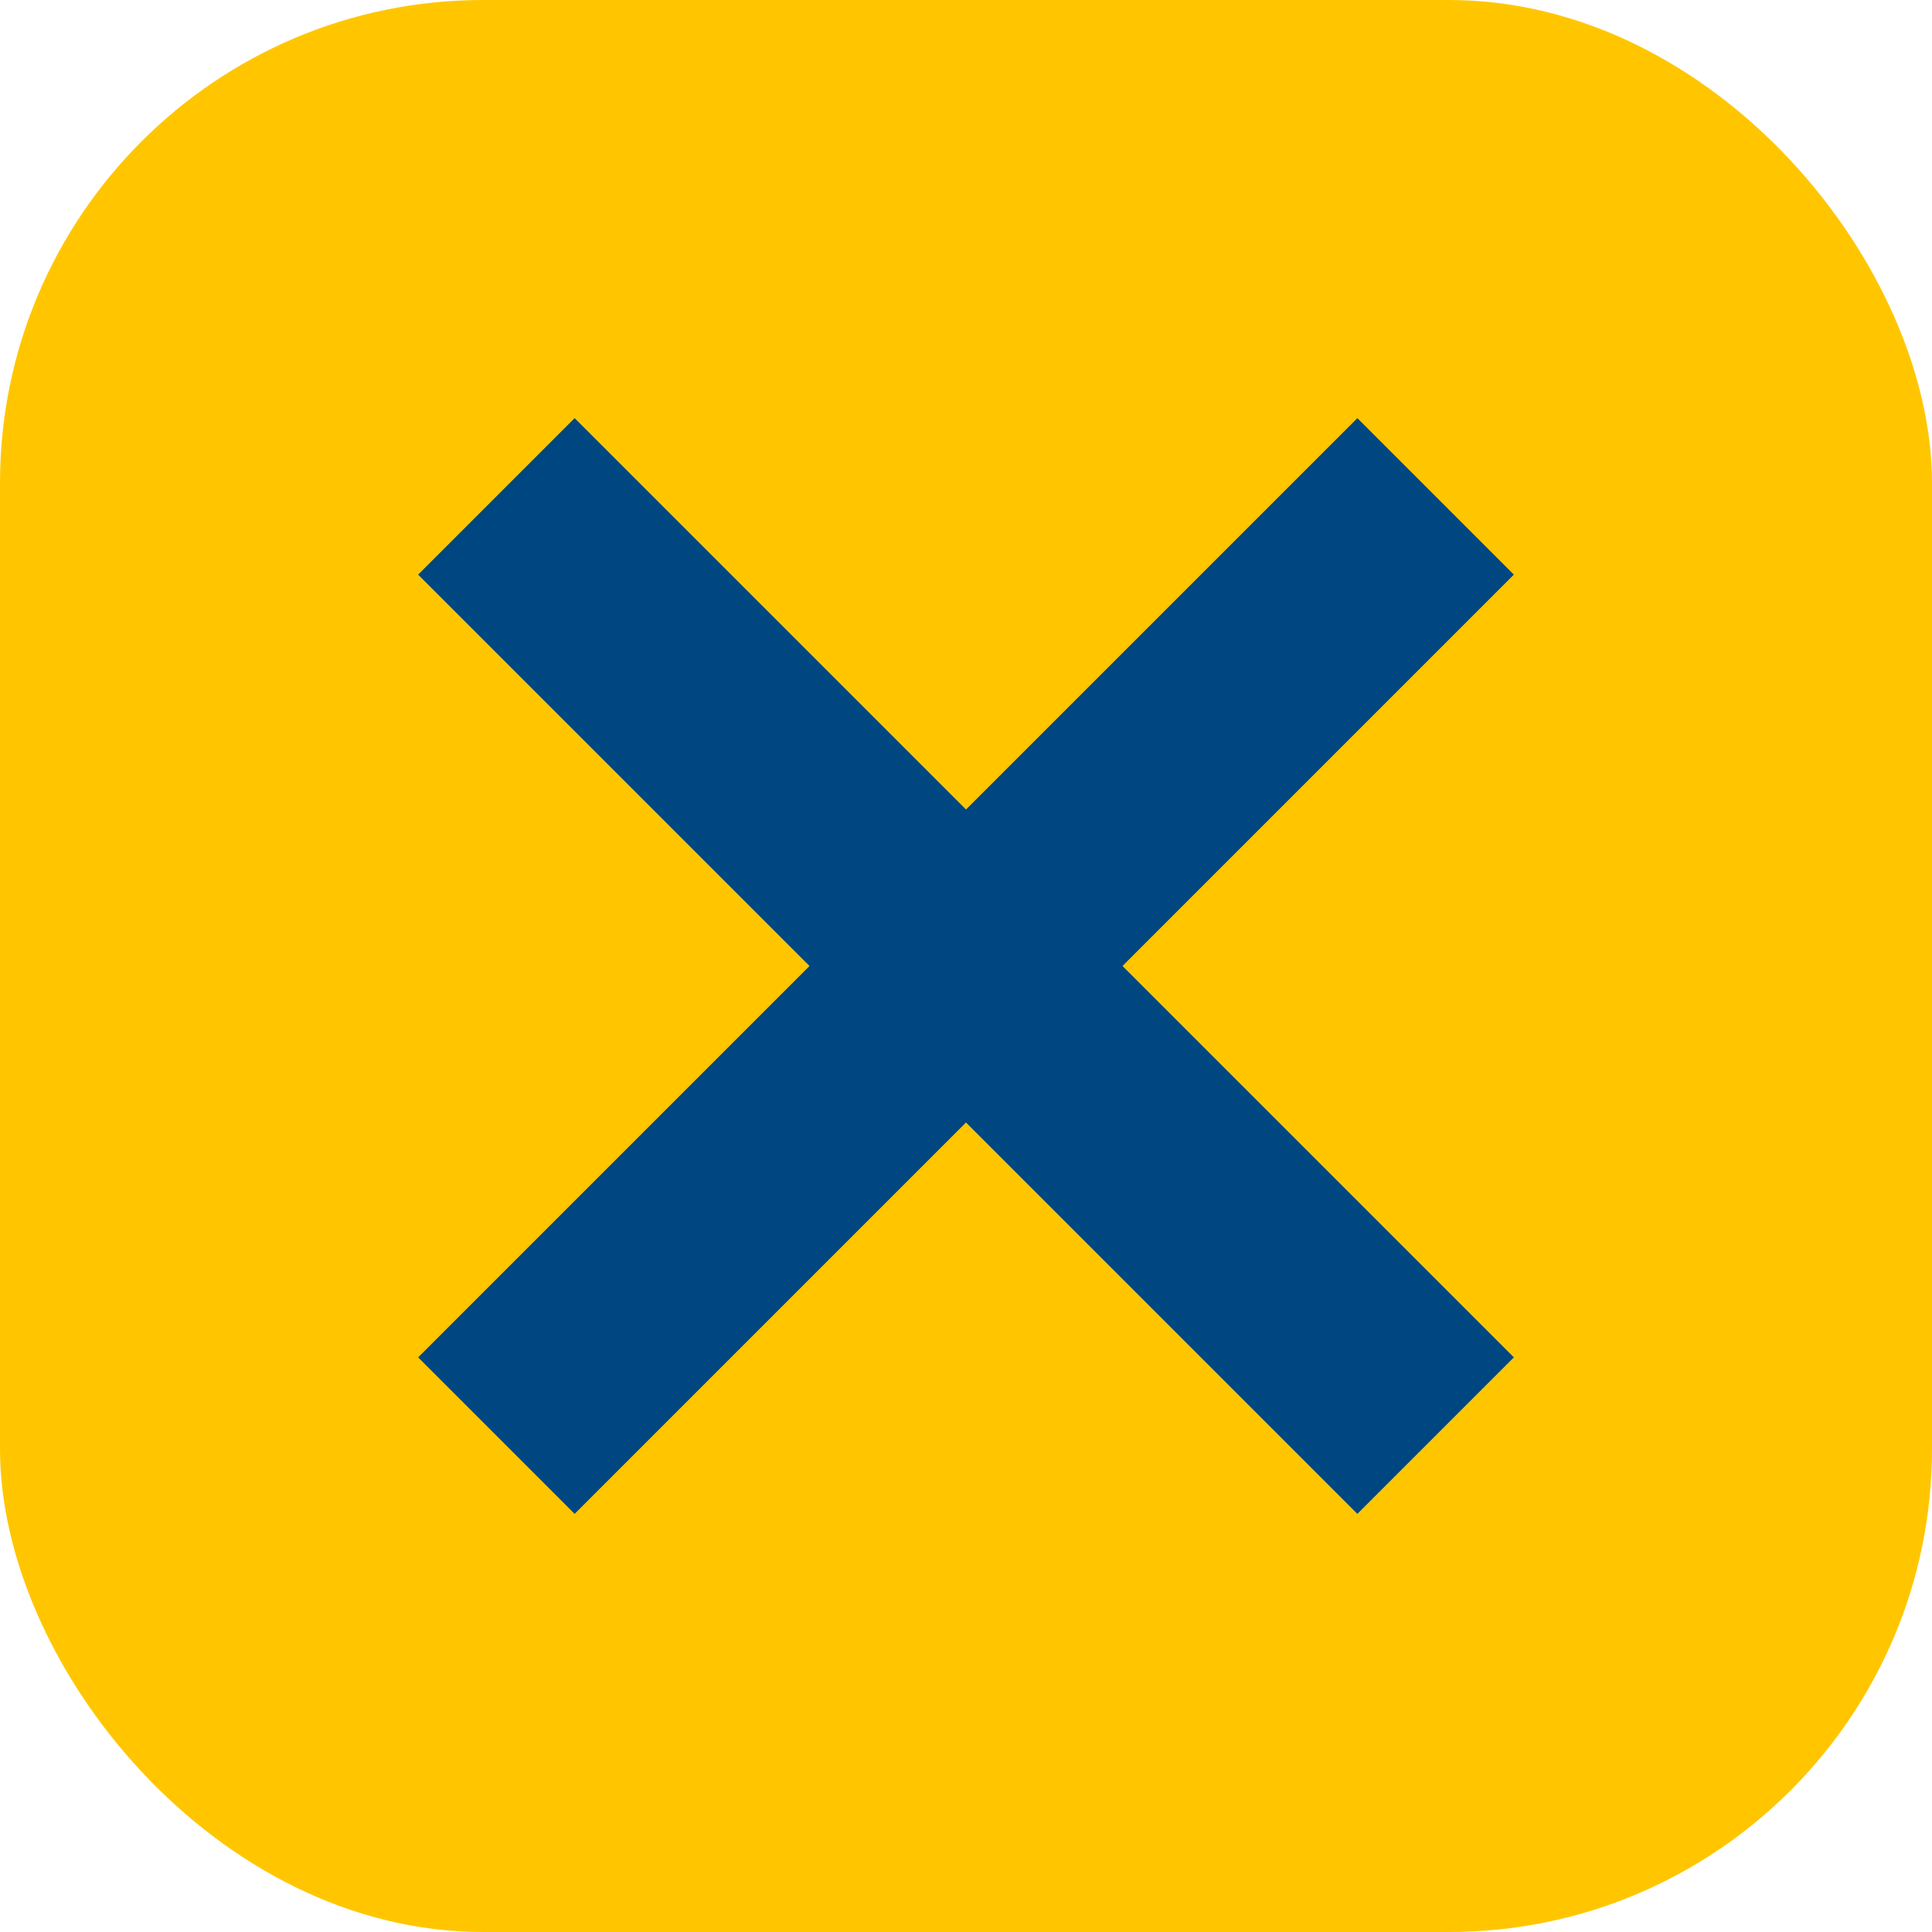 <?xml version="1.0" encoding="UTF-8"?>
<svg width="32px" height="32px" viewBox="0 0 32 32" version="1.1" xmlns="http://www.w3.org/2000/svg" xmlns:xlink="http://www.w3.org/1999/xlink">
    <title>mobile_menu_close</title>
    <g id="Page-1" stroke="none" stroke-width="1" fill="none" fill-rule="evenodd">
        <g id="Petri_hover_assetsboard" transform="translate(-511, -382)">
            <g id="mobile_menu_close" transform="translate(511, 382)">
                <rect id="Rectangle" fill="#FFC600" x="0" y="0" width="32" height="32" rx="8"></rect>
                <g id="icons-/-x" transform="translate(4, 4)" fill="#004680">
                    <polygon id="Path" transform="translate(12, 12) rotate(45) translate(-12, -12) " points="13.833 10.167 13.833 1 10.167 1 10.167 10.167 1 10.167 1 13.833 10.167 13.833 10.167 23 13.833 23 13.833 13.833 23 13.833 23 10.167"></polygon>
                </g>
            </g>
        </g>
    </g>
</svg>